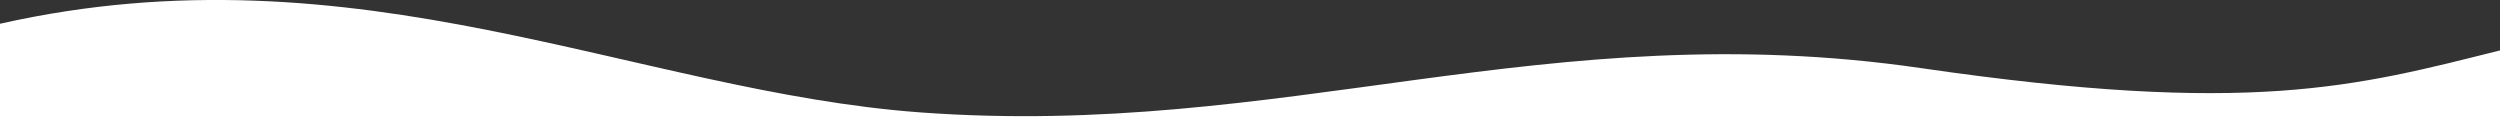 <?xml version="1.0" encoding="utf-8"?>
<!-- Generator: Adobe Illustrator 22.1.0, SVG Export Plug-In . SVG Version: 6.00 Build 0)  -->
<svg version="1.1" id="Laag_1" xmlns="http://www.w3.org/2000/svg" xmlns:xlink="http://www.w3.org/1999/xlink" x="0px" y="0px"
	 viewBox="0 0 1919 90" style="enable-background:new 0 0 1919 90;" xml:space="preserve">
<rect x="0" y="0" width="1919" height="90" fill="#333333" stroke="none"/>
<style type="text/css">
	.st0{fill:#FFFFFF;}
</style>
<title>58DA3BD9-1D2E-4752-88D0-255E6E5AF616</title>
<desc>Created with sketchtool.</desc>
<g id="Styleguide">
	<g id="Designsystem_x2F_Basics_x2F_8.0-Image-masks" transform="translate(0, -2166)">
		<path id="Productoverzichtspagina-shape---bottom" class="st0" d="M-0.3,2184.3c275-62,488,52,707,68c278.6,20.4,480-75.9,768-34
			c252.7,36.8,333.2,14.2,444.3-13.6v51.2H-1C-0.5,2201.1-0.3,2177.2-0.3,2184.3z"/>
	</g>
</g>
</svg>
